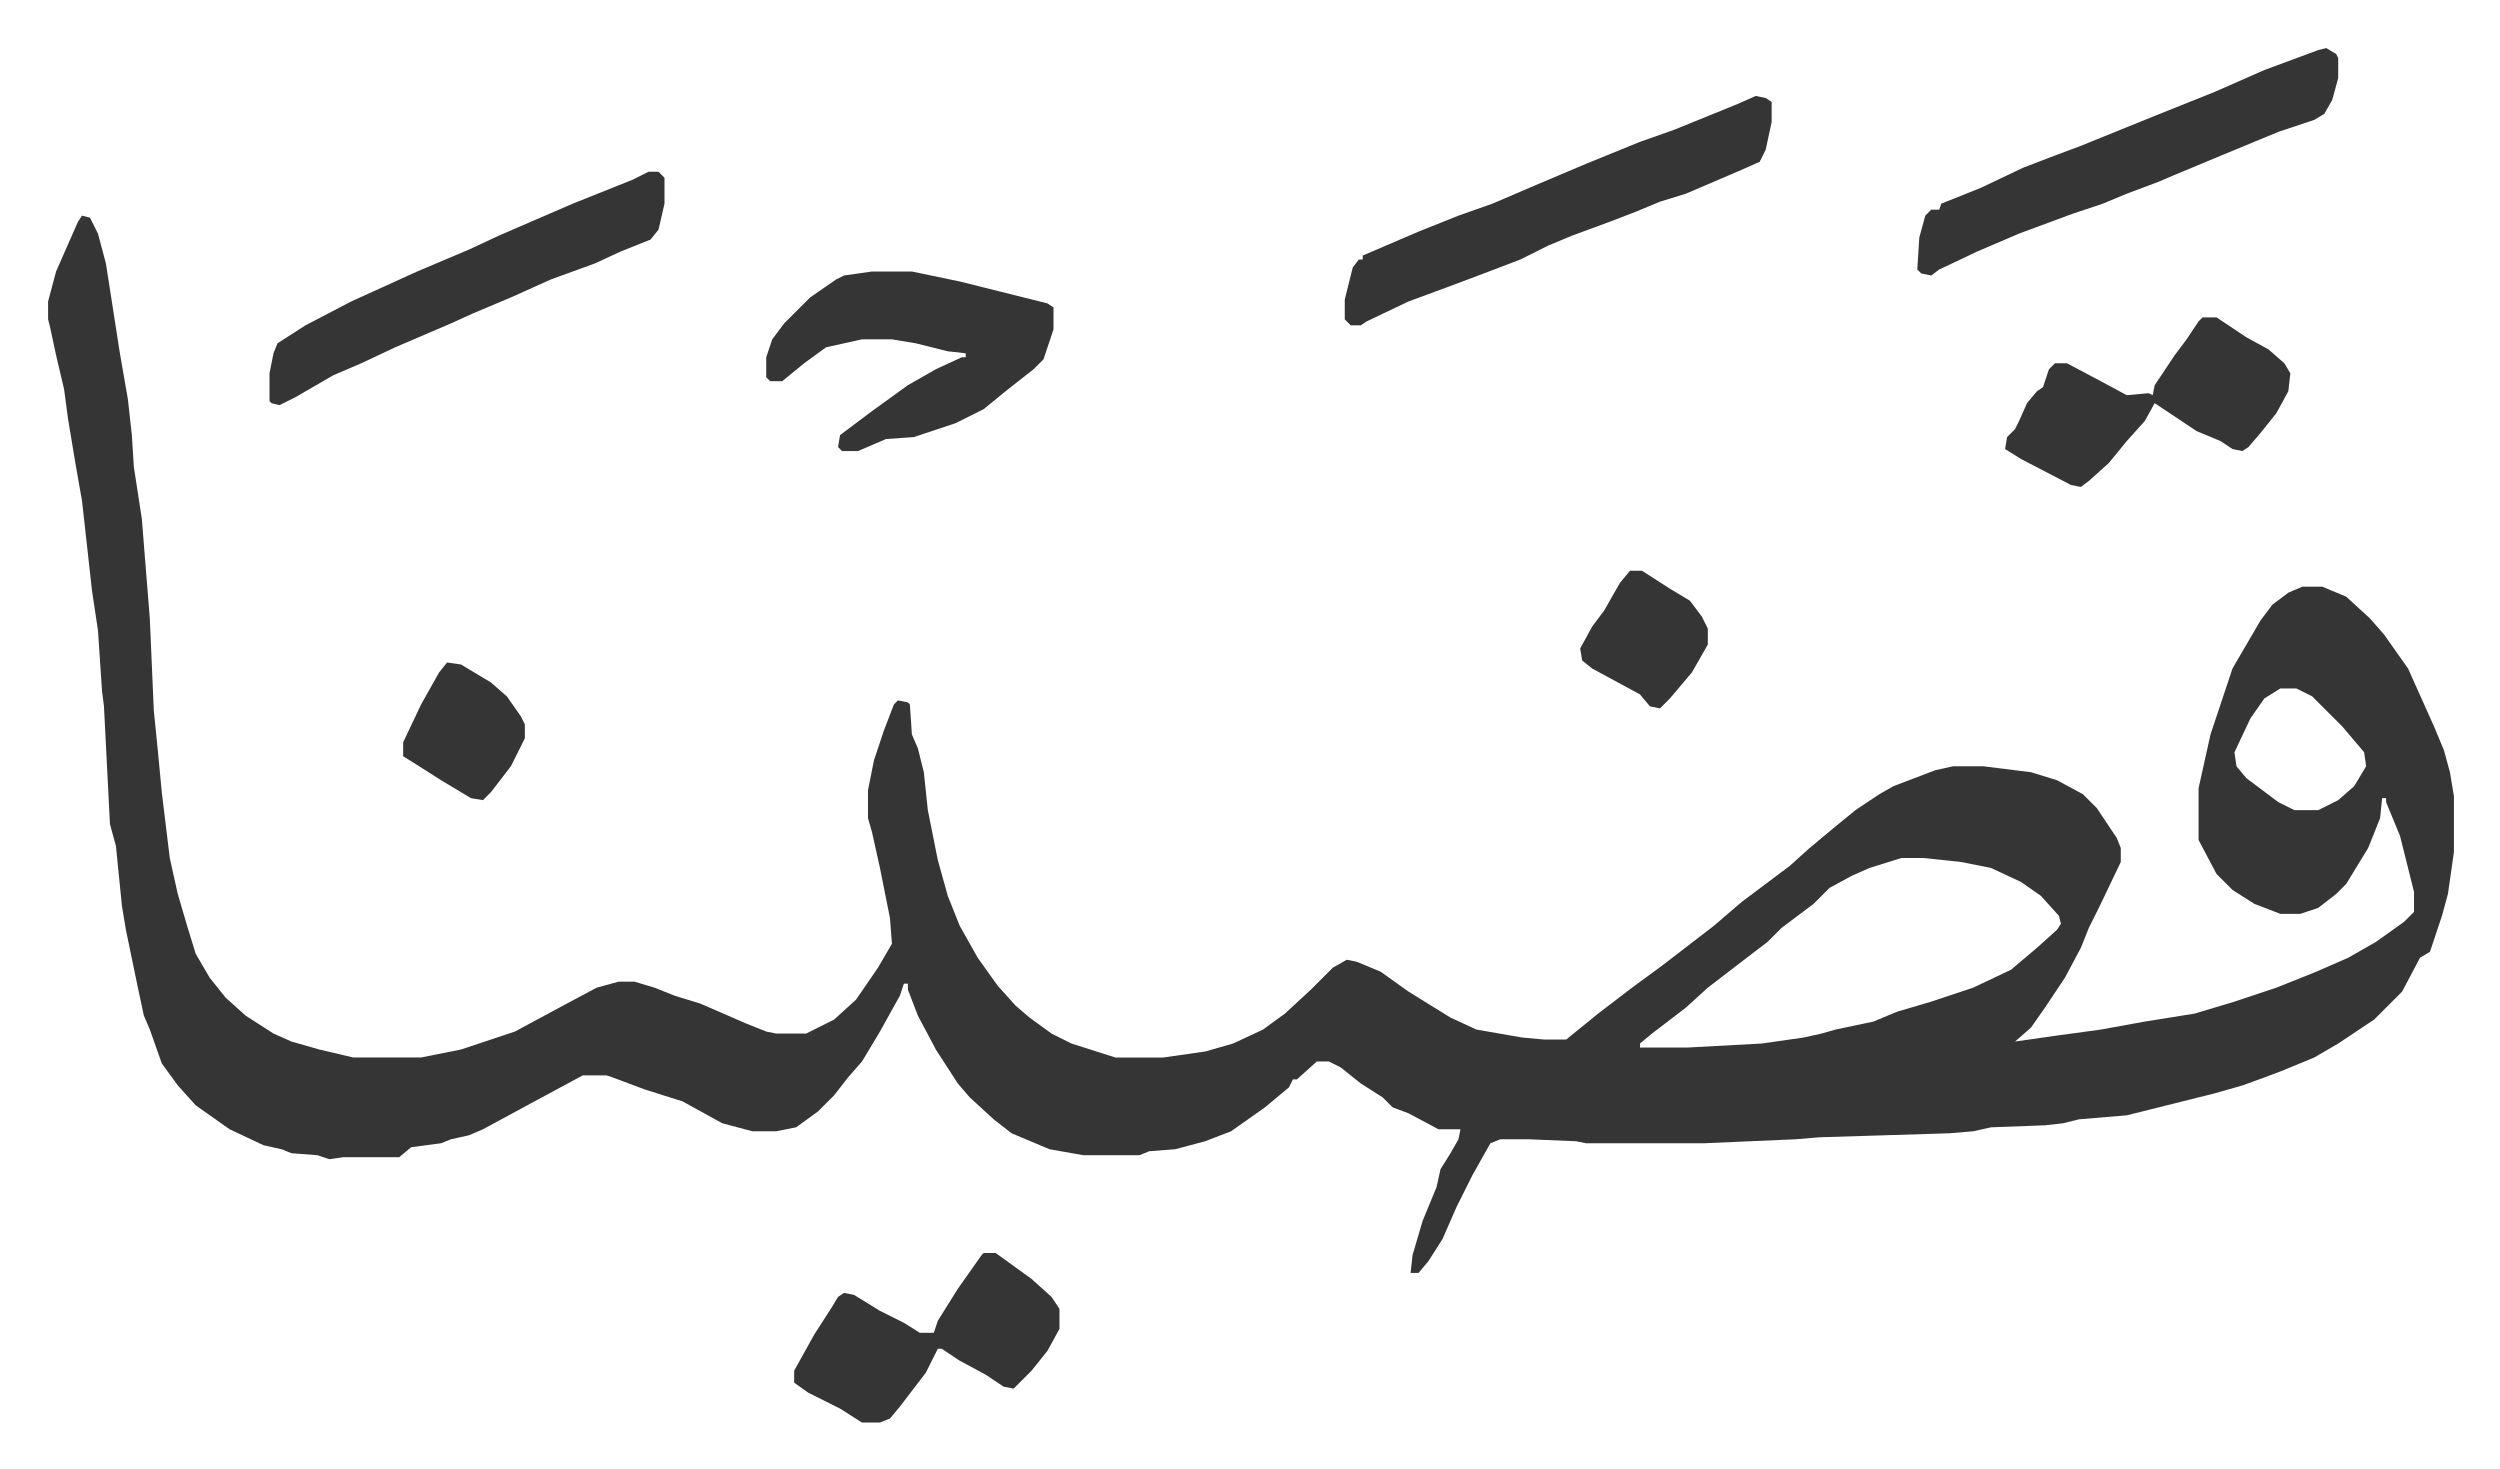 <svg xmlns="http://www.w3.org/2000/svg" role="img" viewBox="-24.10 413.90 1253.20 736.20"><path fill="#353535" id="rule_normal" d="M17 522l4 1 4 8 4 15 7 45 4 23 2 18 1 16 4 26 4 50 2 46 2 20 2 21 4 33 4 18 5 17 4 13 7 12 8 10 10 9 14 9 9 4 14 4 17 4h34l20-4 27-9 26-14 15-8 11-3h8l10 3 10 4 13 4 23 10 10 4 5 1h15l14-7 11-10 11-16 7-12-1-13-5-25-4-18-2-7v-14l3-15 5-15 5-13 2-2 5 1 1 1 1 15 3 7 3 12 2 19 5 25 5 18 6 15 9 16 10 14 9 10 7 6 11 8 10 5 22 7h24l21-3 14-4 15-7 11-8 13-12 11-11 7-4 5 1 12 5 14 10 21 13 13 6 23 4 11 1h11l16-13 17-13 15-11 13-10 13-10 14-12 12-9 12-9 10-9 12-10 11-9 12-8 7-4 21-8 9-2h15l24 3 13 4 13 7 7 7 10 15 2 5v7l-11 23-5 10-4 10-8 15-10 15-7 10-8 7 21-3 22-3 22-4 25-4 20-6 21-7 20-8 16-7 14-8 14-10 5-5v-10l-7-28-7-17v-2h-2l-1 10-6 15-11 18-5 5-9 7-9 3h-10l-13-5-11-7-8-8-9-17v-26l6-27 11-33 14-24 6-8 8-6 7-3h10l12 5 12 11 7 8 12 17 13 29 5 12 3 11 2 12v28l-3 21-3 11-6 18-5 3-9 17-14 14-18 12-12 7-17 7-8 3-11 4-14 4-12 3-20 5-12 3-24 2-8 2-9 1-27 1-9 2-12 1-65 2-12 1-46 2h-59l-5-1-24-1h-14l-5 2-9 16-8 16-7 16-7 11-5 6h-4l1-9 5-17 7-17 2-9 5-8 4-7 1-5h-11l-15-8-8-3-5-5-11-7-10-8-6-3h-6l-10 9h-2l-2 4-12 10-17 12-13 5-15 4-13 1-5 2h-28l-17-3-19-8-9-7-12-11-6-7-11-17-9-17-5-13v-3h-2l-2 6-10 18-9 15-7 8-7 9-8 8-11 8-10 2h-12l-15-4-20-11-19-6-16-6-3-1h-12l-26 14-24 13-7 3-9 2-5 2-15 2-6 5h-28l-7 1-6-2-13-1-5-2-9-2-17-8-17-12-9-10-8-11-6-17-3-7-3-14-6-29-2-12-3-30-3-11-3-59-1-8-2-30-3-20-5-45-3-17-4-24-2-15-4-17-3-14-1-4v-9l4-15 11-25zm1102 237l-8 5-7 10-8 17 1 7 5 6 16 12 8 4h12l10-5 8-7 6-10-1-7-11-13-15-15-8-4zm-190 85l-16 5-9 4-11 6-8 8-16 12-7 7-17 13-13 10-11 10-17 13-6 5v2h24l37-2 21-3 9-2 7-2 19-4 12-5 17-5 21-7 19-9 13-11 10-9 2-3-1-4-9-10-10-7-15-7-15-3-19-2z"/><path fill="#353535" id="rule_normal" d="M856 462l5 1 3 2v10l-3 14-3 6-9 4-28 12-13 4-12 5-13 5-19 7-12 5-14 7-21 8-16 6-19 7-21 10-3 2h-5l-3-3v-10l4-16 3-4h2v-2l28-12 20-8 17-6 21-9 26-11 27-11 17-6 32-13zm286-24l5 3 1 2v10l-3 11-4 7-5 3-18 6-29 12-24 10-7 3-16 6-12 5-15 5-27 10-21 9-19 9-4 3-5-1-2-2 1-16 3-11 3-3h4l1-3 20-8 21-10 13-5 16-6 37-15 30-12 25-11 27-10zM413 550h20l24 5 20 5 12 3 12 3 3 2v11l-5 15-5 5-14 11-11 9-14 7-21 7-14 1-14 6h-8l-2-2 1-6 16-12 18-13 14-8 13-6h2v-2l-9-1-16-4-12-2h-15l-18 4-11 8-11 9h-6l-2-2v-10l3-9 6-8 13-13 13-9 4-2zm-112-50h5l3 3v13l-3 13-4 5-15 6-13 6-22 8-20 9-19 8-11 5-28 12-17 8-14 6-19 11-8 4-4-1-1-1v-14l2-10 2-5 14-9 23-12 33-15 26-11 15-7 37-16 30-12zm168 542h6l18 13 10 9 4 6v10l-6 11-8 10-9 9-5-1-9-6-13-7-9-6h-2l-6 12-13 17-5 6-5 2h-9l-11-7-16-8-7-5v-6l10-18 9-14 3-5 3-2 5 1 13 8 12 6 8 5h7l2-6 10-16 12-17zm611-469h7l15 10 11 6 8 7 3 5-1 9-6 11-8 10-6 7-3 2-5-1-6-4-12-5-21-14-5 9-9 10-9 11-10 9-4 3-5-1-25-13-8-5 1-6 4-4 2-4 4-9 5-6 3-2 3-9 3-3h6l17 9 13 7 11-1 2 1 1-5 10-15 6-8 6-9zM793 700h6l14 9 10 6 6 8 3 6v8l-8 14-11 13-5 5-5-1-5-6-24-13-5-4-1-6 6-11 6-8 4-7 4-7zm-593 46l7 1 15 9 8 7 7 10 2 4v7l-7 14-10 13-4 4-6-1-15-9-11-7-8-5v-7l9-19 9-16z"/></svg>
